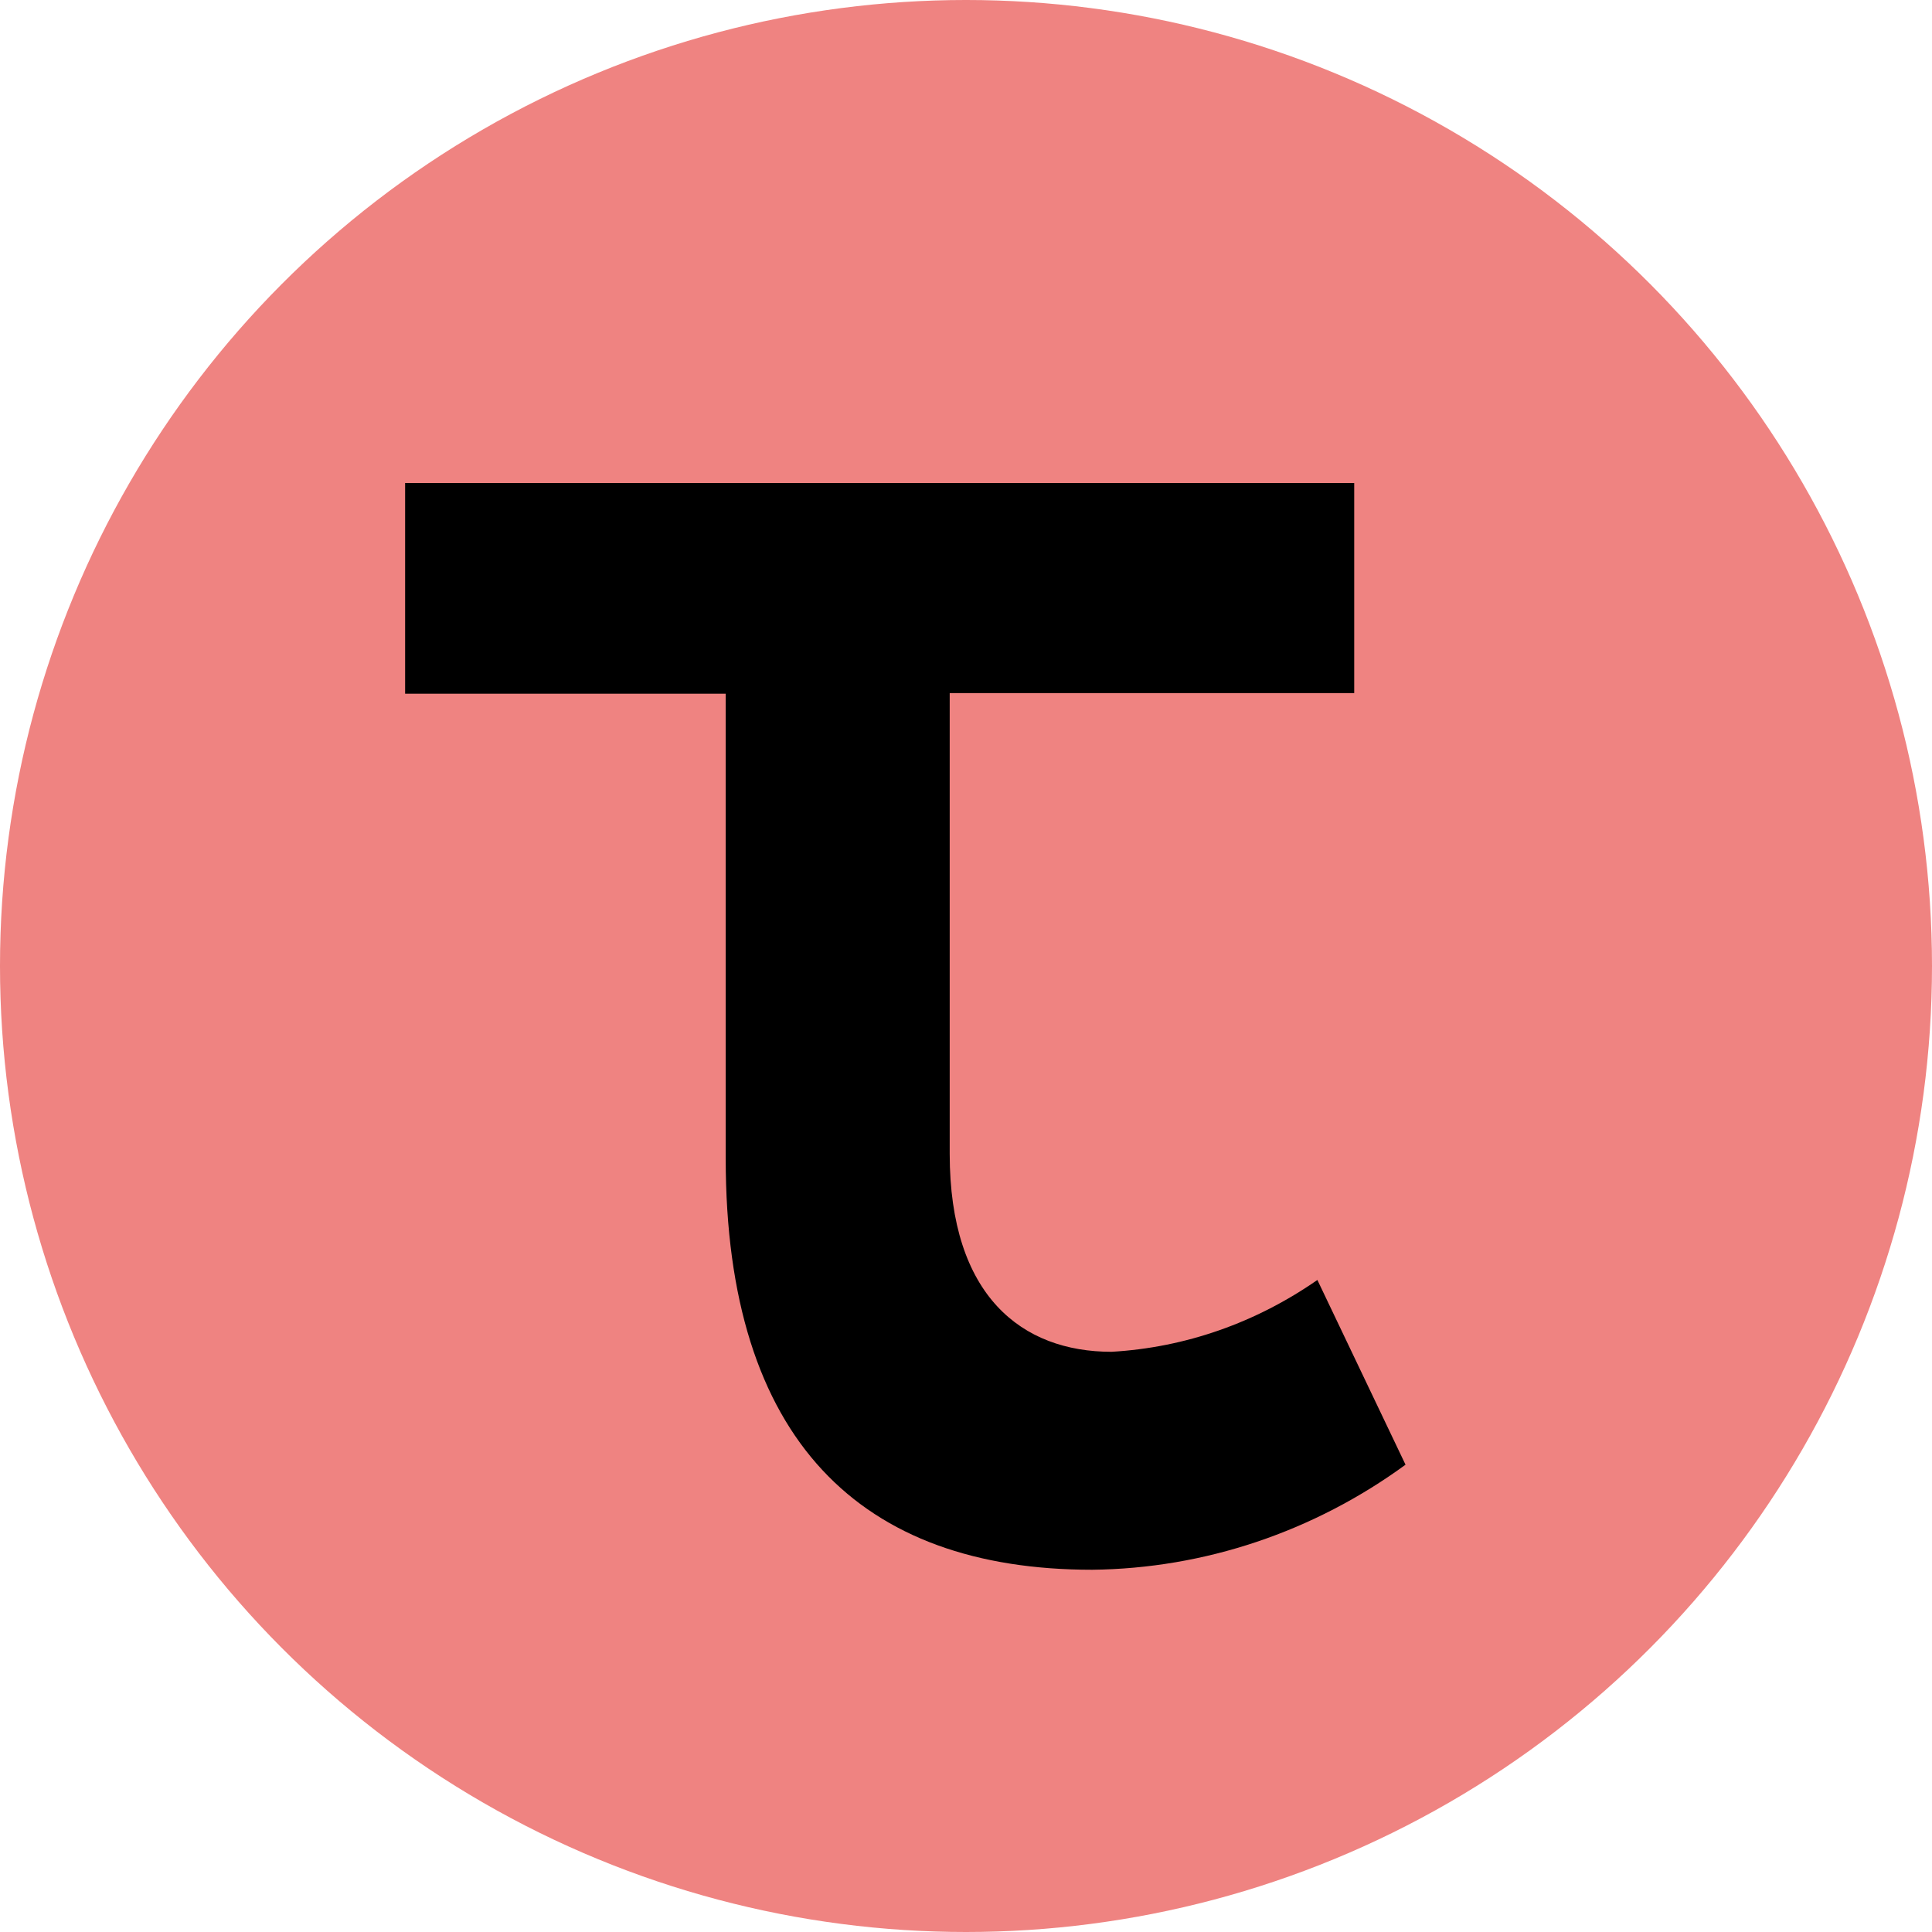 <svg xmlns="http://www.w3.org/2000/svg" width="32" height="32" viewBox="0 0 32 32">
  <circle cx="16" cy="16" r="16" fill="#ef8381"/>
  <path d="M22.44,11.48h-6.71v7.63c0,2.36,1.2,3.28,2.68,3.28,1.22-.07,2.39-.48,3.41-1.19l1.46,3.06c-1.52,1.11-3.33,1.72-5.19,1.74-3.83,0-6.07-2.14-6.07-6.81v-7.7h-5.31v-3.49h15.72v3.48Z"/>
</svg>